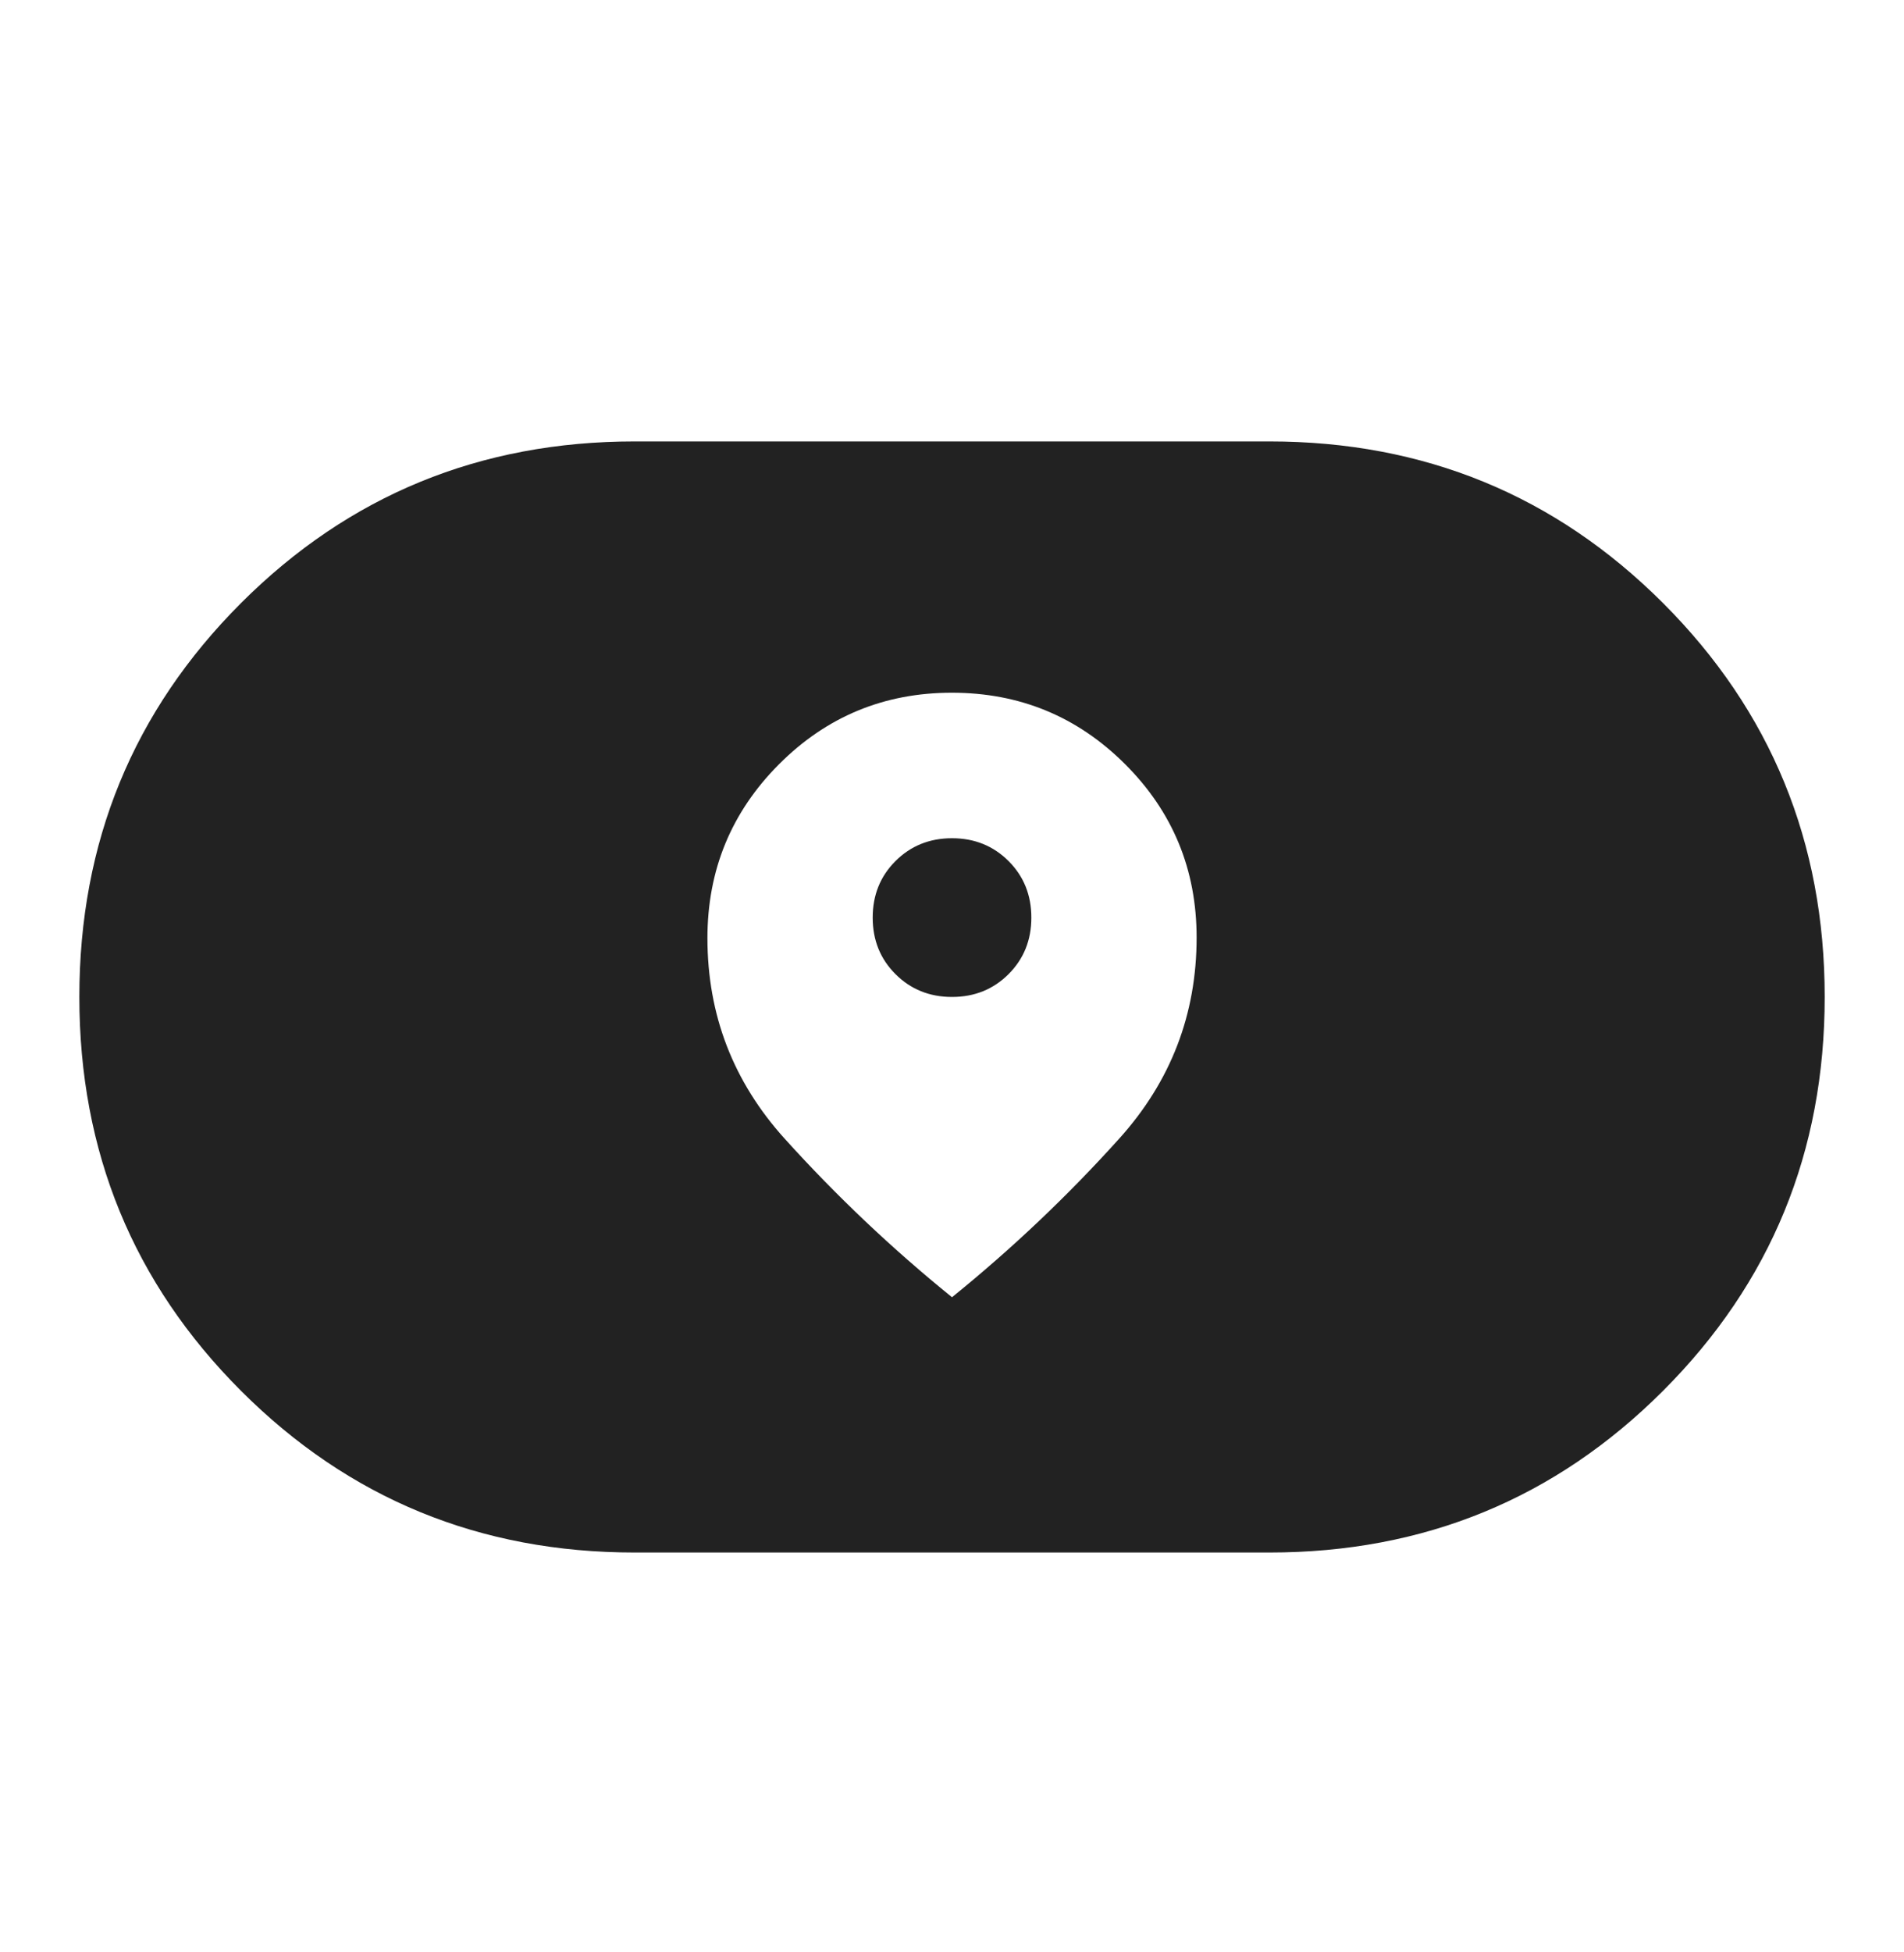 <svg width="40" height="41" viewBox="0 0 40 41" fill="none" xmlns="http://www.w3.org/2000/svg">
<path d="M13.334 32.603C10.084 32.603 7.327 31.471 5.063 29.207C2.799 26.943 1.667 24.186 1.667 20.936C1.667 17.686 2.799 14.929 5.063 12.665C7.327 10.402 10.084 9.27 13.334 9.27H26.667C29.917 9.27 32.674 10.402 34.938 12.665C37.202 14.929 38.334 17.686 38.334 20.936C38.334 24.186 37.202 26.943 34.938 29.207C32.674 31.471 29.917 32.603 26.667 32.603H13.334ZM14.862 19.699C14.862 21.311 15.403 22.716 16.487 23.915C17.57 25.114 18.741 26.223 20 27.242C21.259 26.223 22.431 25.113 23.514 23.91C24.597 22.708 25.139 21.3 25.139 19.688C25.139 18.261 24.638 17.047 23.636 16.047C22.634 15.047 21.421 14.547 19.997 14.547C18.573 14.547 17.362 15.049 16.362 16.053C15.362 17.057 14.862 18.272 14.862 19.699ZM20 20.936C19.528 20.936 19.132 20.776 18.813 20.457C18.493 20.138 18.334 19.742 18.334 19.27C18.334 18.797 18.493 18.401 18.813 18.082C19.132 17.763 19.528 17.603 20 17.603C20.473 17.603 20.868 17.763 21.188 18.082C21.507 18.401 21.667 18.797 21.667 19.27C21.667 19.742 21.507 20.138 21.188 20.457C20.868 20.776 20.473 20.936 20 20.936Z" fill="#222222"/>
</svg>
